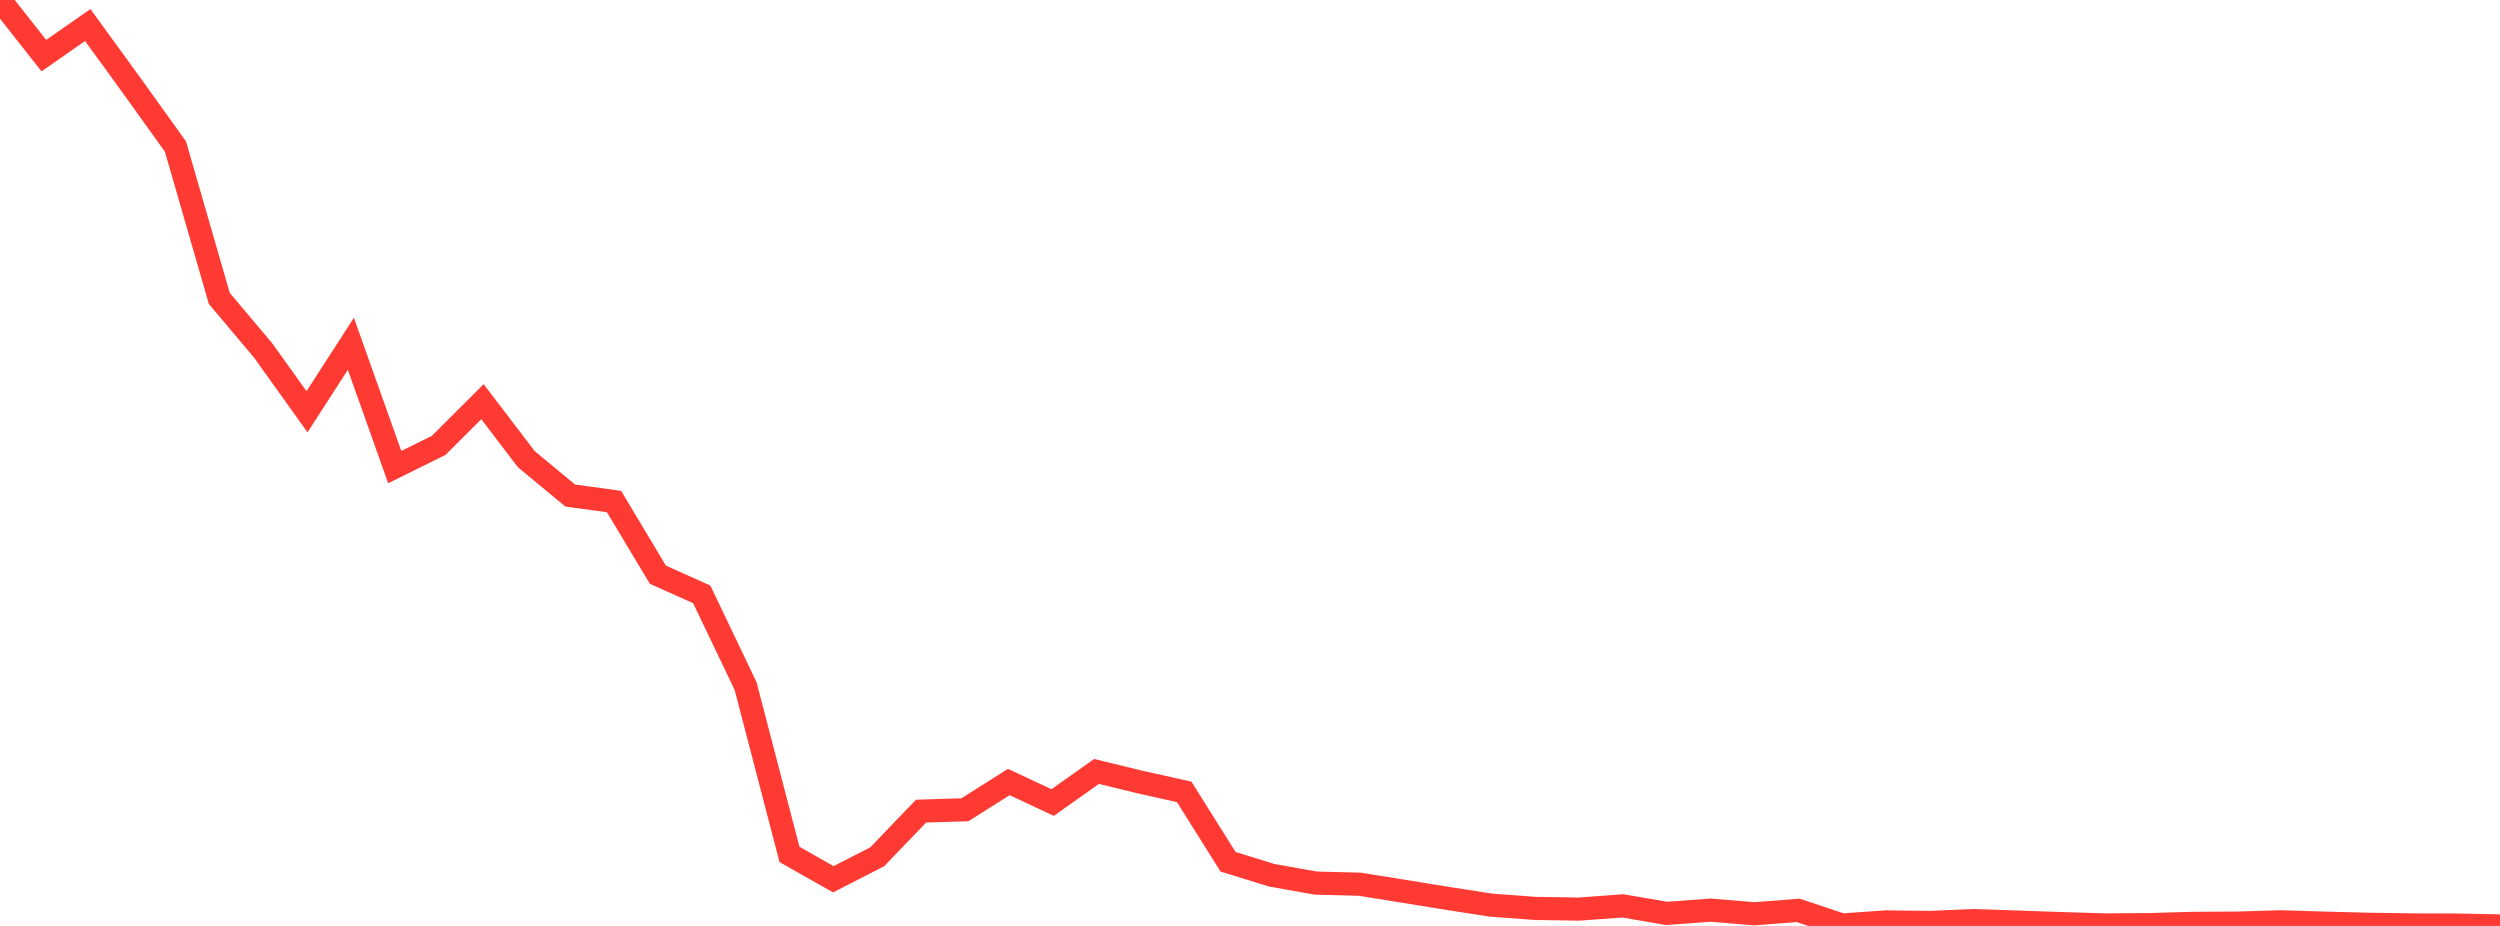<?xml version="1.0" standalone="no"?>
<!DOCTYPE svg PUBLIC "-//W3C//DTD SVG 1.1//EN" "http://www.w3.org/Graphics/SVG/1.1/DTD/svg11.dtd">

<svg width="135" height="50" viewBox="0 0 135 50" preserveAspectRatio="none" 
  xmlns="http://www.w3.org/2000/svg"
  xmlns:xlink="http://www.w3.org/1999/xlink">


<polyline points="0.0, 0.0 2.368, 3.004 4.737, 1.352 7.105, 4.61 9.474, 7.914 11.842, 16.114 14.211, 18.927 16.579, 22.235 18.947, 18.564 21.316, 25.224 23.684, 24.054 26.053, 21.691 28.421, 24.796 30.789, 26.758 33.158, 27.084 35.526, 31.035 37.895, 32.097 40.263, 37.049 42.632, 46.139 45.0, 47.48 47.368, 46.268 49.737, 43.801 52.105, 43.727 54.474, 42.23 56.842, 43.337 59.211, 41.659 61.579, 42.234 63.947, 42.762 66.316, 46.536 68.684, 47.266 71.053, 47.687 73.421, 47.747 75.789, 48.127 78.158, 48.512 80.526, 48.878 82.895, 49.053 85.263, 49.092 87.632, 48.917 90.0, 49.324 92.368, 49.148 94.737, 49.344 97.105, 49.16 99.474, 49.95 101.842, 49.784 104.211, 49.814 106.579, 49.711 108.947, 49.793 111.316, 49.875 113.684, 49.946 116.053, 49.93 118.421, 49.862 120.789, 49.85 123.158, 49.777 125.526, 49.851 127.895, 49.911 130.263, 49.946 132.632, 49.953 135.0, 50.0" fill="none" stroke="#ff3a33" stroke-width="1.25"/>

</svg>